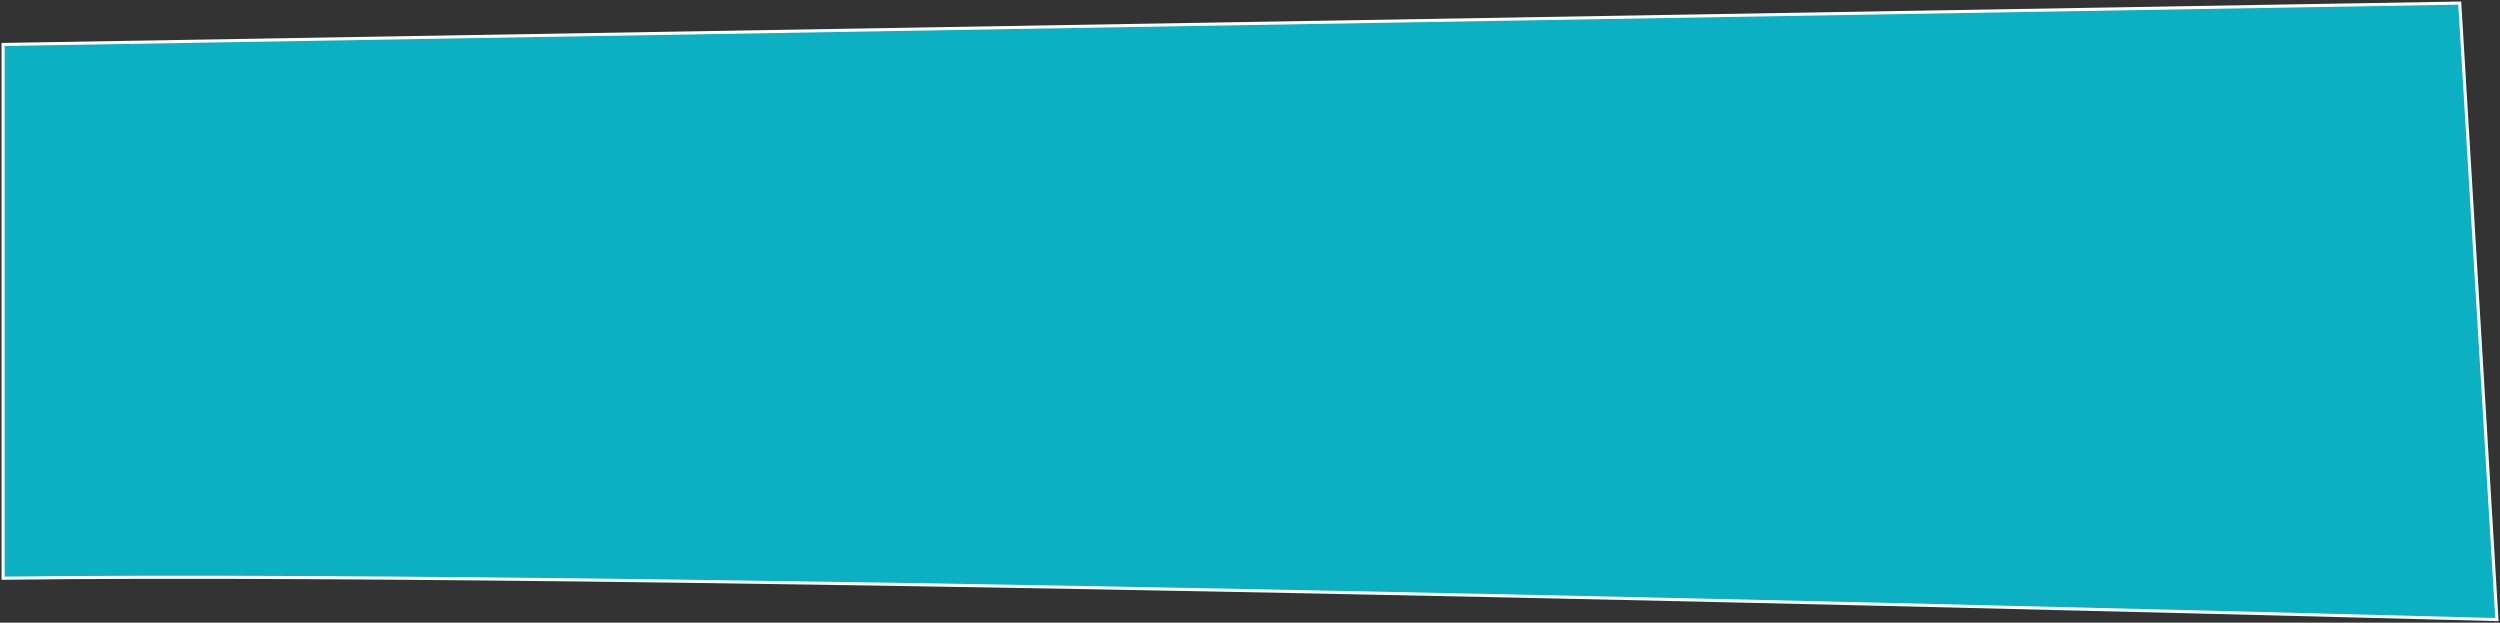 <?xml version="1.0" encoding="UTF-8"?> <svg xmlns="http://www.w3.org/2000/svg" width="807" height="201" viewBox="0 0 807 201" fill="none"><rect x="0" y="0" width="807" height="201" fill="#333333" stroke="none"/><path d="M1 186.644C222.667 183.973 801.2 200 806 200L794 1L1 14.356L1 186.644Z" fill="#0BB0C3" stroke="white"></path></svg> 